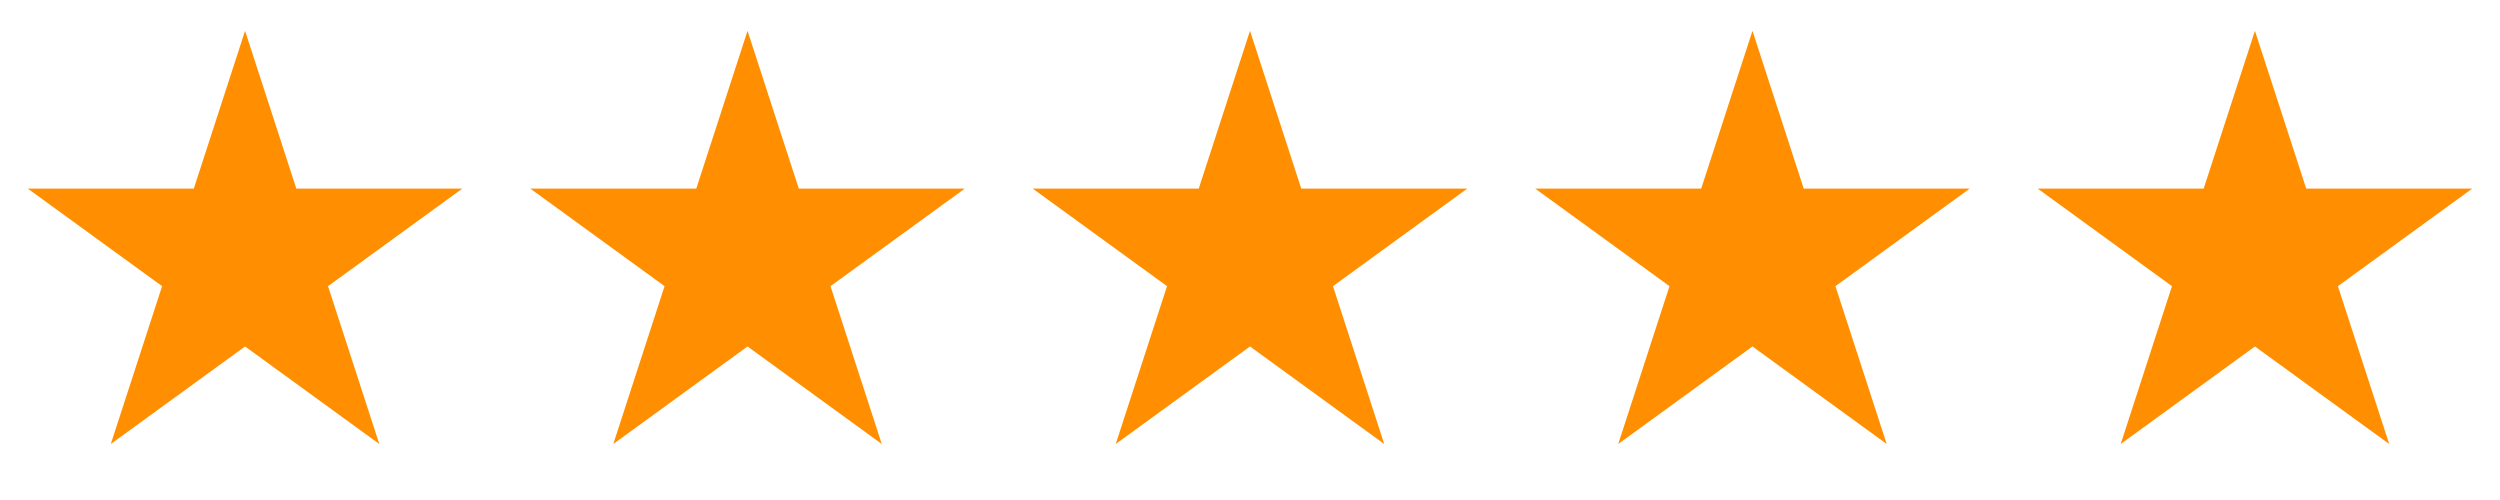 <svg xmlns="http://www.w3.org/2000/svg" width="75" height="15" viewBox="0 0 75 15" fill="none"><path d="M7.352 0.925L8.89 5.659H13.868L9.841 8.585L11.379 13.32L7.352 10.394L3.324 13.32L4.863 8.585L0.835 5.659H5.814L7.352 0.925Z" fill="#FF8F00"></path><path d="M37.5 0.925L39.038 5.659H44.016L39.989 8.585L41.527 13.32L37.5 10.394L33.472 13.32L35.011 8.585L30.983 5.659H35.962L37.5 0.925Z" fill="#FF8F00"></path><path d="M22.426 0.925L23.964 5.659H28.943L24.915 8.585L26.453 13.32L22.426 10.394L18.399 13.32L19.937 8.585L15.91 5.659H20.888L22.426 0.925Z" fill="#FF8F00"></path><path d="M52.574 0.925L54.112 5.659H59.09L55.063 8.585L56.601 13.32L52.574 10.394L48.547 13.32L50.085 8.585L46.057 5.659H51.036L52.574 0.925Z" fill="#FF8F00"></path><path d="M67.648 0.925L69.187 5.659H74.165L70.137 8.585L71.676 13.32L67.648 10.394L63.621 13.32L65.159 8.585L61.132 5.659H66.11L67.648 0.925Z" fill="#FF8F00"></path></svg>
